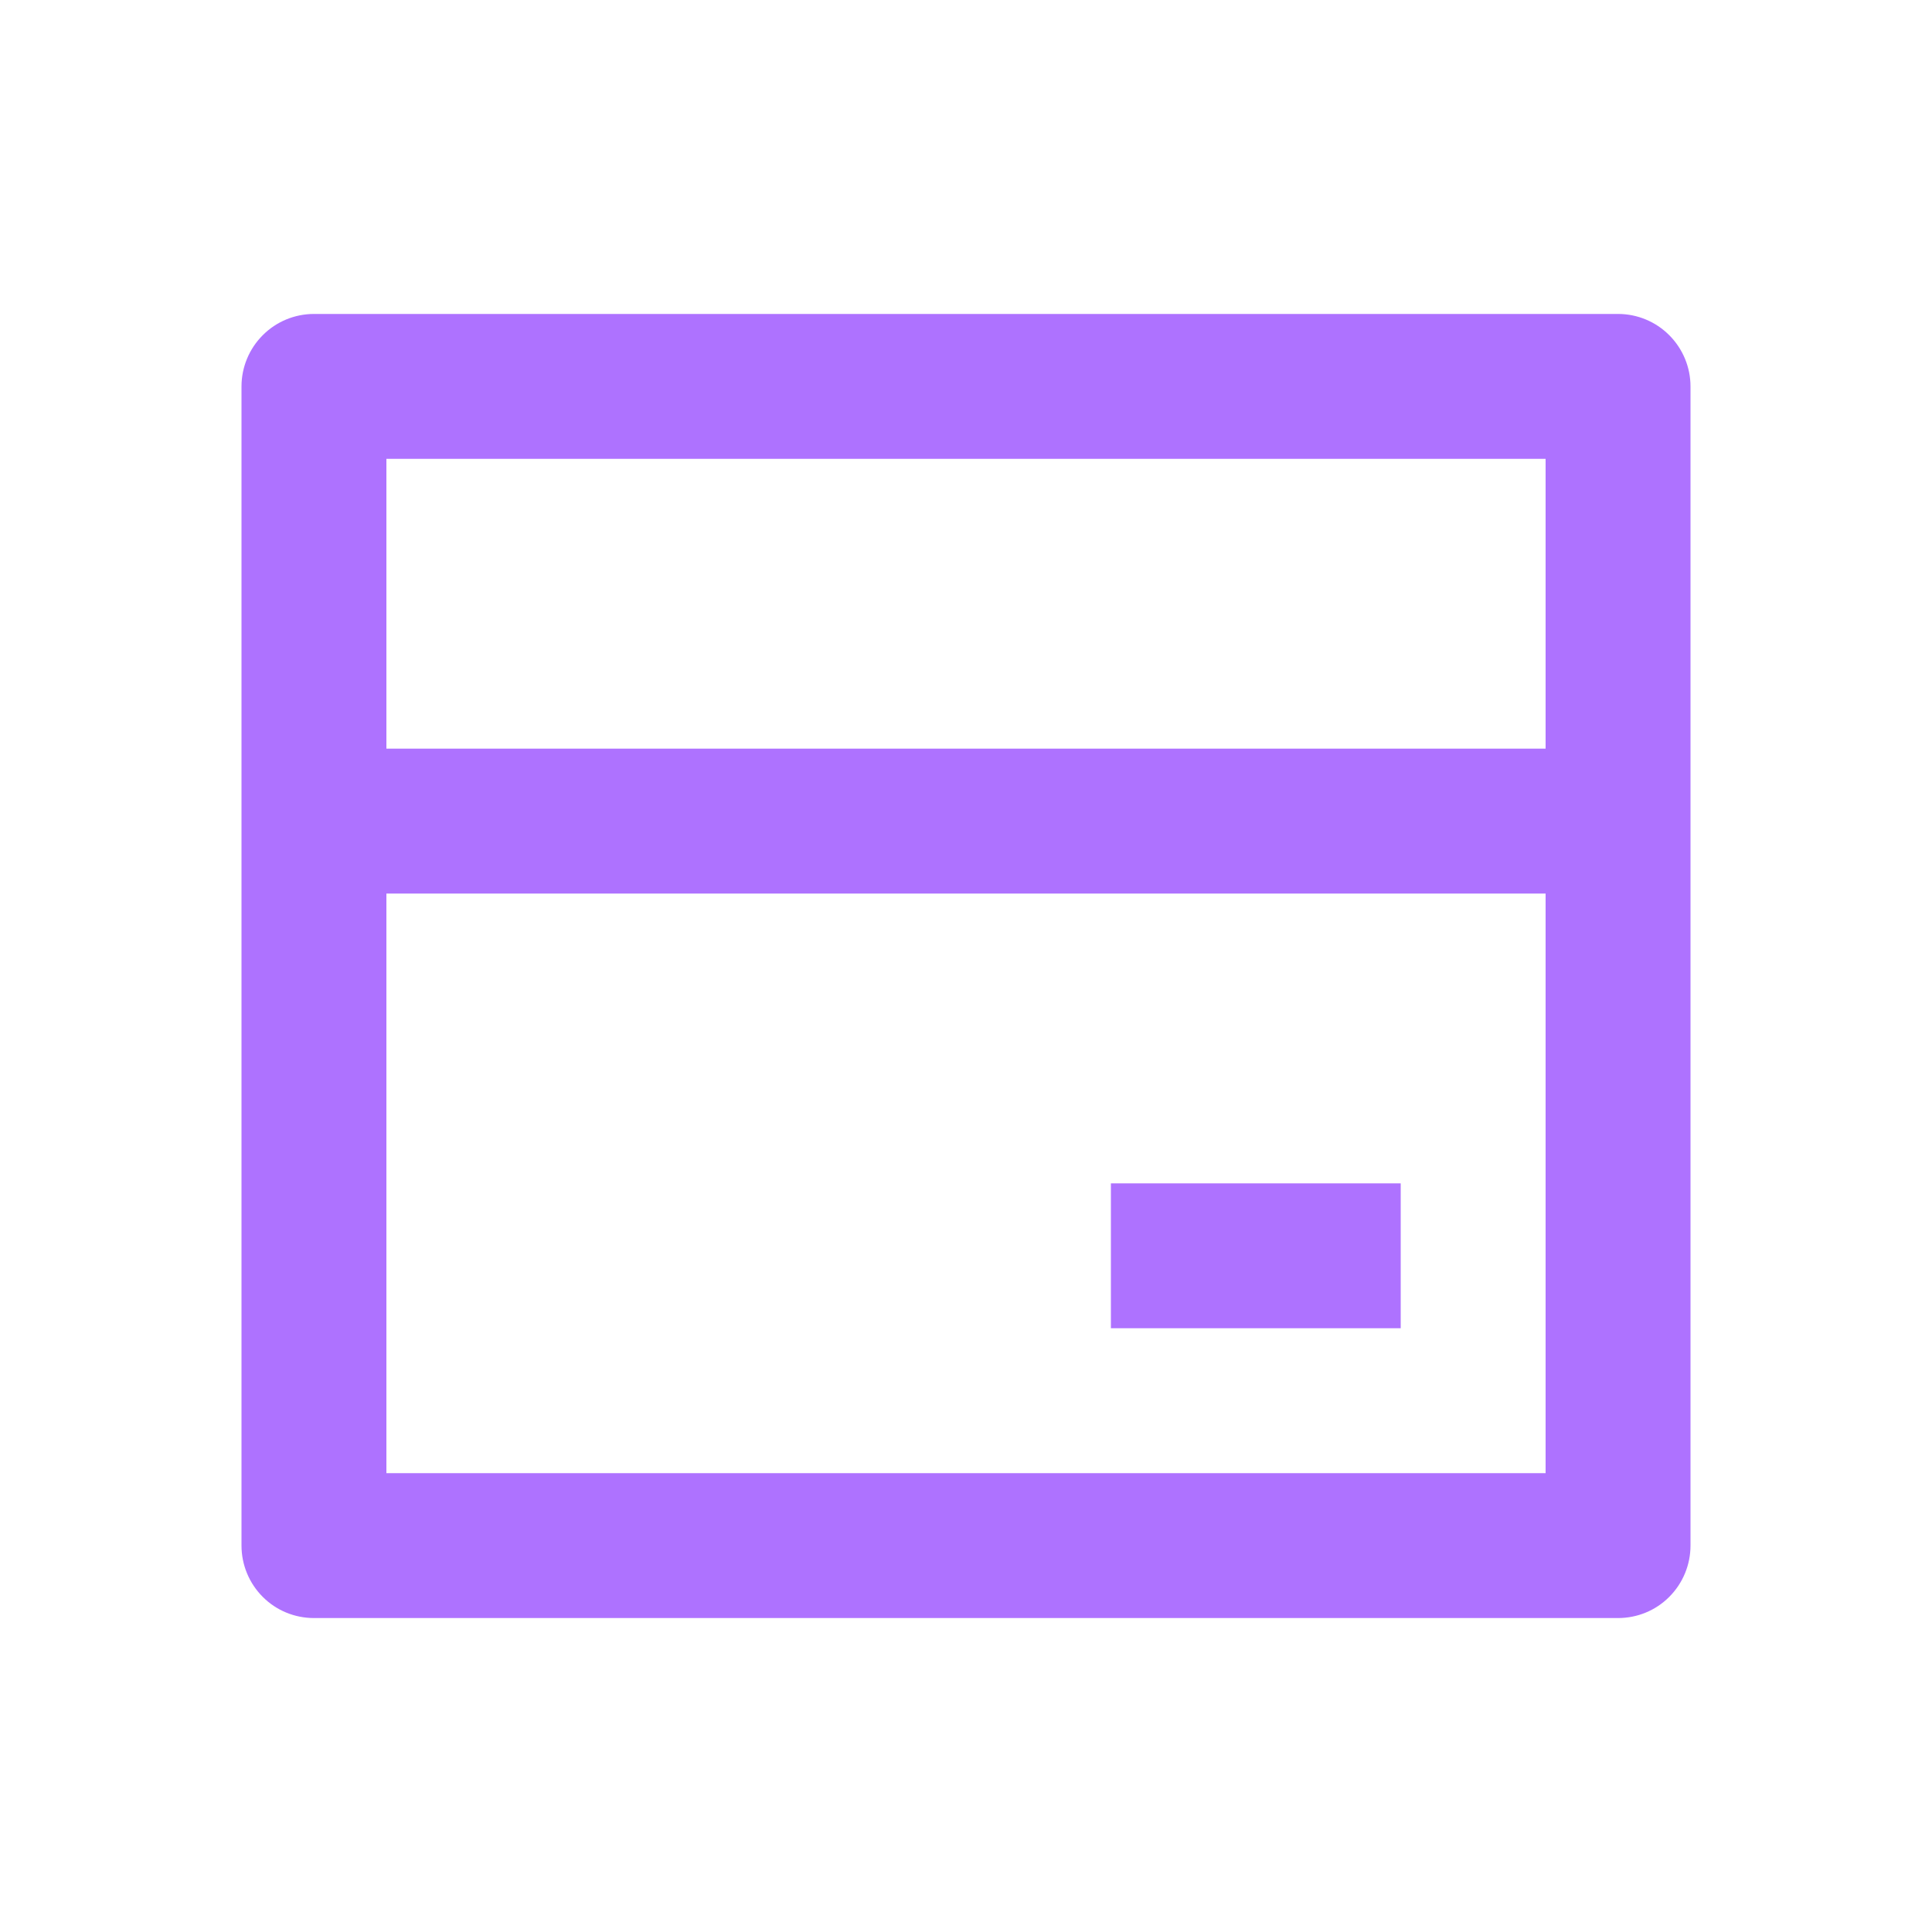 <svg width="24" height="24" viewBox="0 0 24 24" fill="none" xmlns="http://www.w3.org/2000/svg">
<path d="M3.9 3.9H20.1C20.339 3.9 20.568 3.995 20.736 4.164C20.905 4.333 21 4.562 21 4.8V19.2C21 19.439 20.905 19.668 20.736 19.837C20.568 20.006 20.339 20.1 20.1 20.1H3.9C3.661 20.1 3.432 20.006 3.264 19.837C3.095 19.668 3 19.439 3 19.2V4.8C3 4.562 3.095 4.333 3.264 4.164C3.432 3.995 3.661 3.9 3.9 3.9ZM19.2 11.1H4.8V18.3H19.2V11.1ZM19.2 9.3V5.7H4.8V9.3H19.2ZM13.8 14.7H17.4V16.5H13.8V14.7Z" fill="#AE72FF"/>
</svg>
